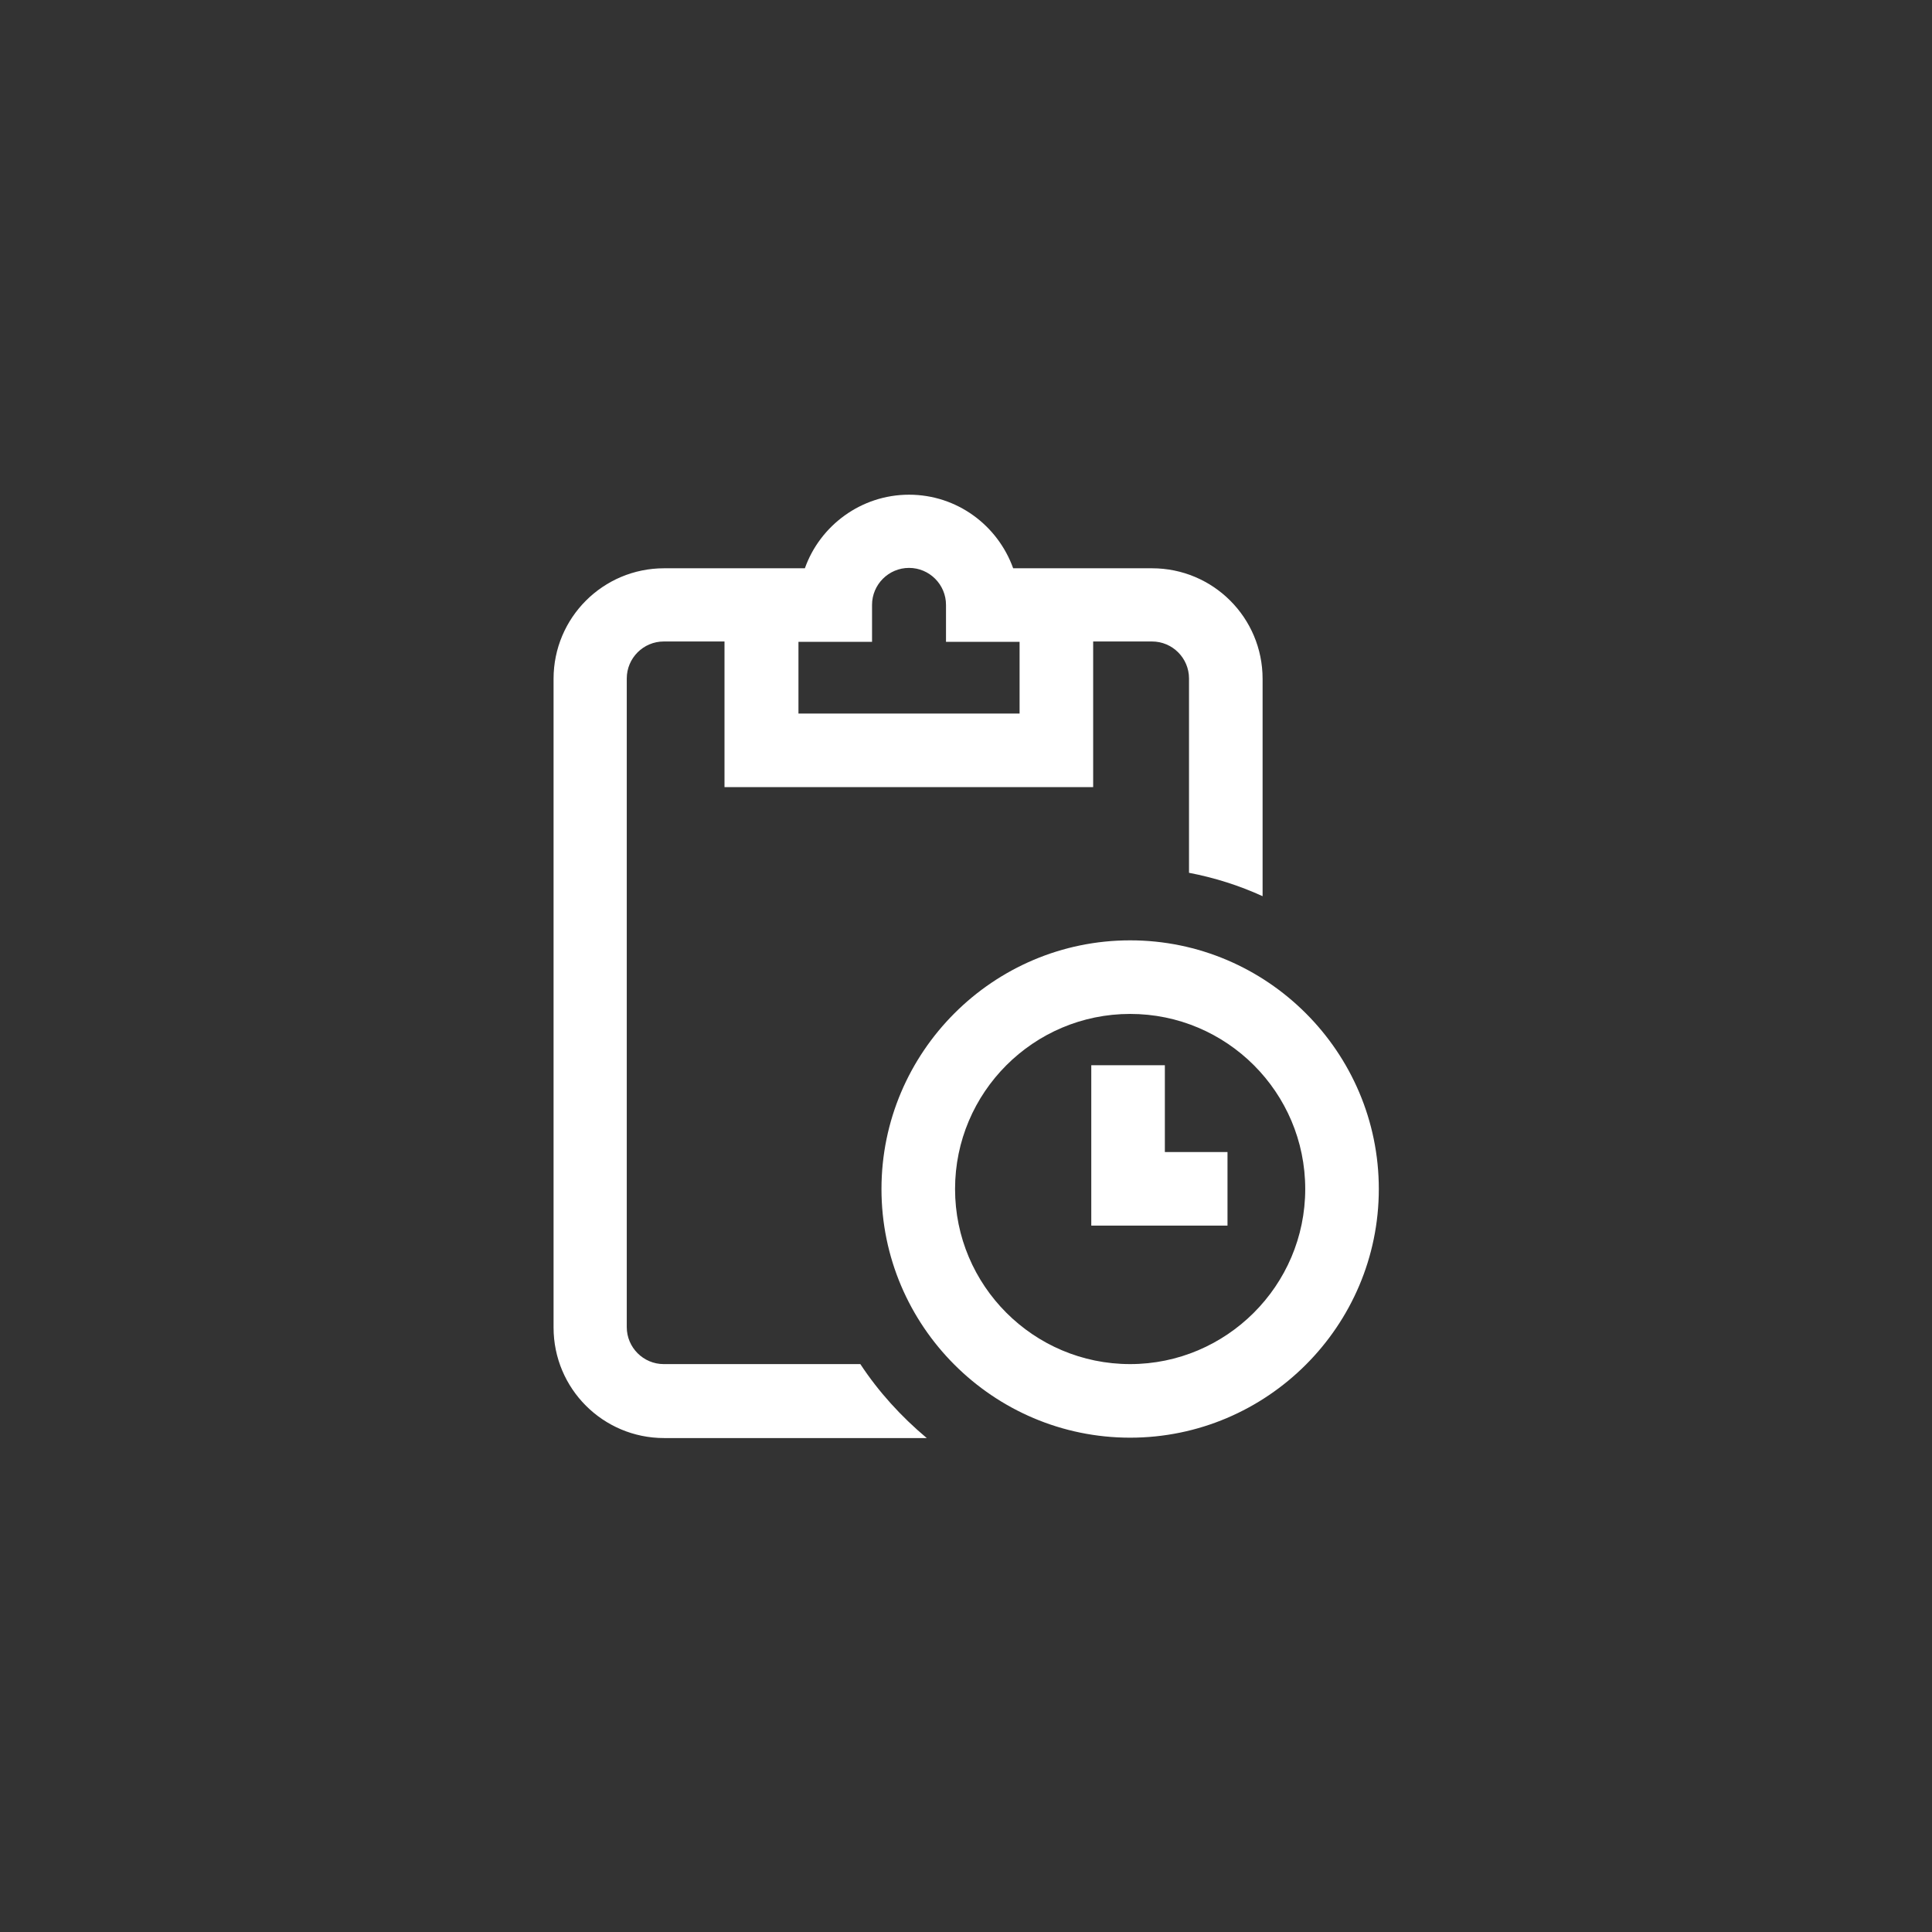 <svg xmlns="http://www.w3.org/2000/svg" xmlns:xlink="http://www.w3.org/1999/xlink" id="Layer_1" x="0px" y="0px" viewBox="0 0 512 512" style="enable-background:new 0 0 512 512;" xml:space="preserve"><rect x="0" y="0" width="512" height="512" fill="#333333" stroke="none"/> <style type="text/css"> .st0{fill:#FFFFFF;} </style> <path class="st0" d="M299.5,249.2c-36.3,0-65.9,29.6-65.9,65.9s29.6,65.9,65.9,65.9s65.9-29.6,65.9-65.9S335.8,249.2,299.5,249.2z M299.5,361.5c-25.6,0-46.4-20.8-46.4-46.4s20.8-46.4,46.4-46.4s46.4,20.8,46.4,46.4S325,361.5,299.5,361.5z M228,361.5h-52.1 c-5.4,0-9.8-4.4-9.8-9.8V179.8c0-5.4,4.4-9.8,9.8-9.8H192v38.6h97.7v-38.6h15.6c5.4,0,9.8,4.4,9.8,9.8v51.5 c6.8,1.3,13.4,3.4,19.5,6.2v-57.6c0-16.2-13.1-29.3-29.3-29.3h-36.8c-4.1-11.4-14.9-19.5-27.6-19.5s-23.6,8.2-27.6,19.5h-37.3 c-16.2,0-29.3,13.1-29.3,29.3v171.9c0,16.2,13.1,29.3,29.3,29.3h69.6C238.8,375.4,232.8,368.8,228,361.5z M231.1,170.1v-9.8 c0-5.4,4.4-9.8,9.8-9.8s9.8,4.4,9.8,9.8v9.8h19.5v19h-58.6v-19H231.1z M308.7,305.3h16.6v19.5h-36.1v-42.5h19.5V305.3z"></path> </svg>